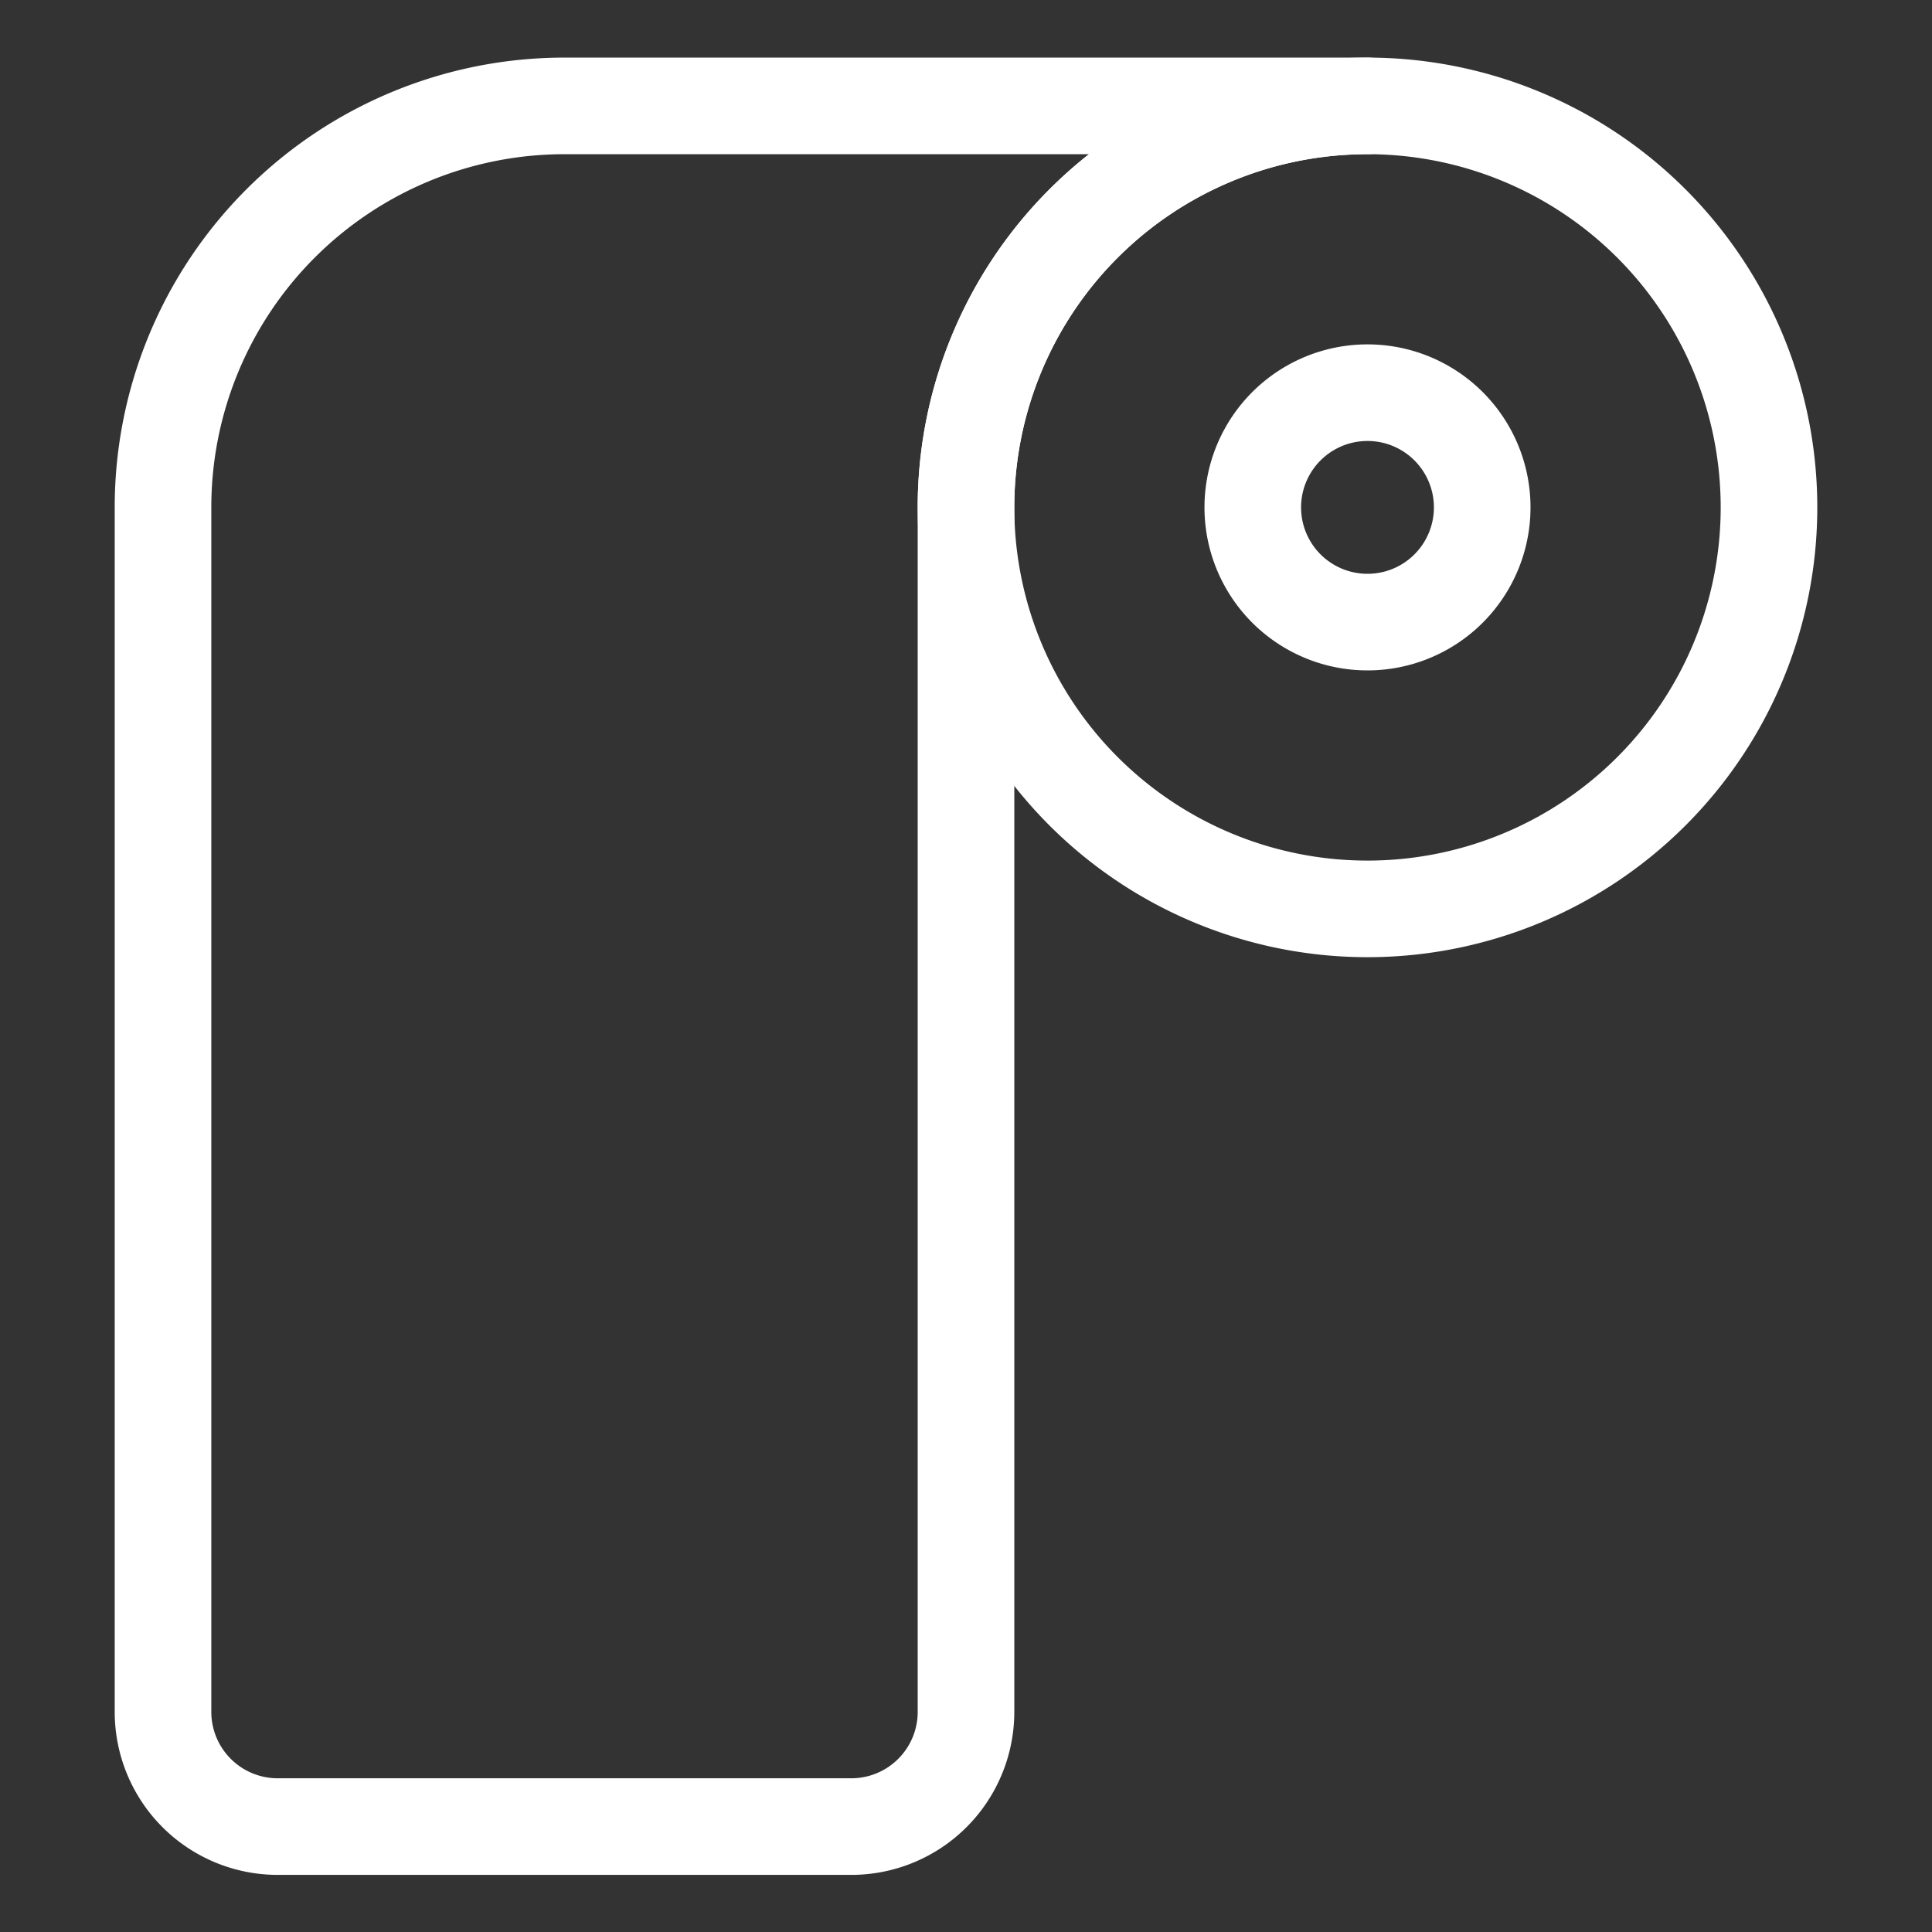 <svg viewBox="-2 -2 80 80" xmlns="http://www.w3.org/2000/svg" id="Toilet-Paper--Streamline-Ultimate" height="80" width="80">
  <rect x="-2" y="-2" width="80" height="80" fill="#333333" stroke="none"/>
  <desc>
    Toilet Paper Streamline Icon: https://streamlinehq.com
  </desc>
  <path d="M38 19.01a16.625 16.625 0 1 0 33.25 0 16.625 16.625 0 1 0 -33.25 0Z" fill="none" stroke="#ffffff" stroke-linecap="round" stroke-linejoin="round" stroke-width="4"></path>
  <path d="M49.875 19.01a4.75 4.75 0 1 0 9.5 0 4.75 4.75 0 1 0 -9.5 0Z" fill="none" stroke="#ffffff" stroke-linecap="round" stroke-linejoin="round" stroke-width="4"></path>
  <path d="M4.75 68.885a4.75 4.75 0 0 0 4.75 4.75h23.75a4.75 4.75 0 0 0 4.75 -4.75V19A16.622 16.622 0 0 1 54.625 2.385H21.375A16.622 16.622 0 0 0 4.75 19Z" fill="none" stroke="#ffffff" stroke-linecap="round" stroke-linejoin="round" stroke-width="4"></path>
</svg>